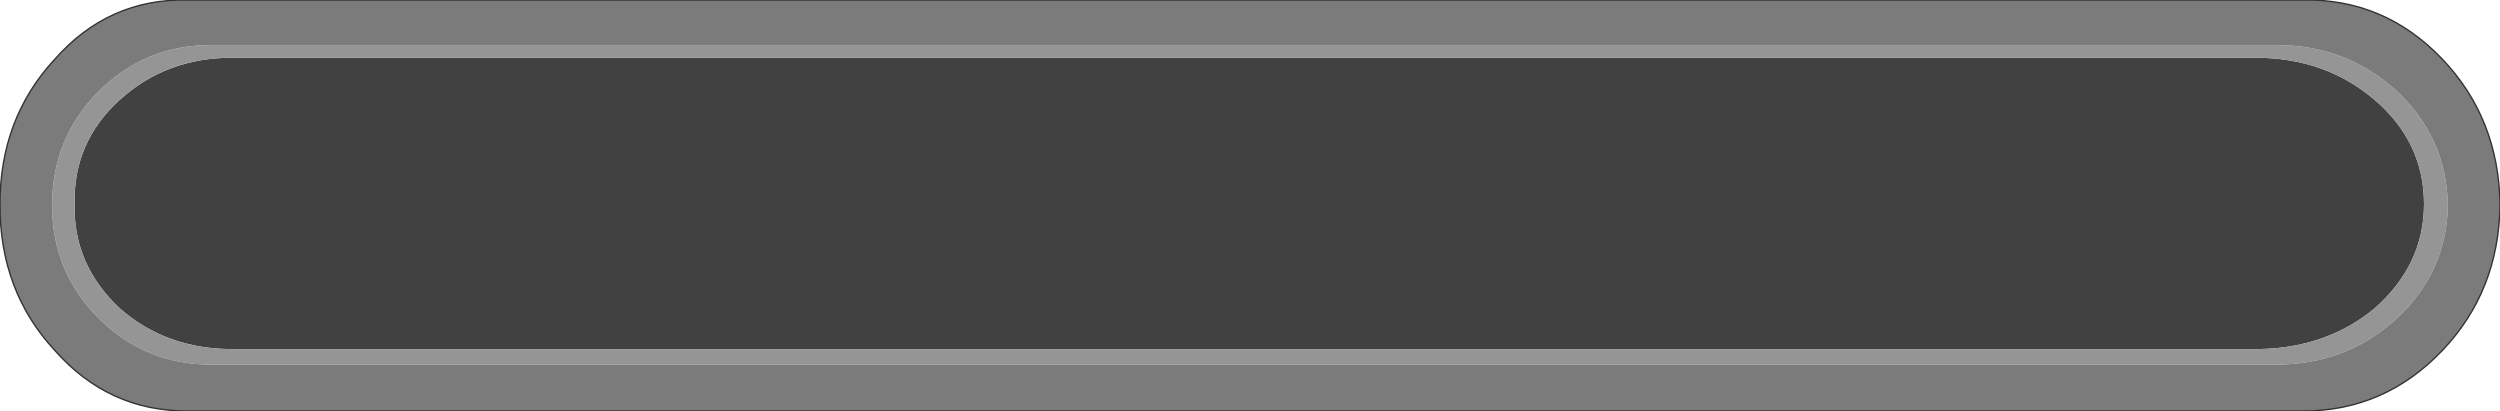 <?xml version="1.0" encoding="UTF-8" standalone="no"?>
<svg xmlns:xlink="http://www.w3.org/1999/xlink" height="14.6px" width="88.8px" xmlns="http://www.w3.org/2000/svg">
  <g transform="matrix(1.0, 0.0, 0.0, 1.0, 114.65, 7.05)">
    <path d="M-110.4 -3.5 Q-108.75 -5.0 -106.4 -5.0 L-34.55 -5.0 Q-32.05 -5.0 -30.3 -3.5 -28.55 -2.0 -28.55 0.2 -28.55 2.35 -30.3 3.9 -32.05 5.35 -34.55 5.35 L-106.4 5.35 Q-108.75 5.35 -110.4 3.9 -112.05 2.35 -112.0 0.2 -112.05 -2.0 -110.4 -3.5" fill="#414141" fill-rule="evenodd" stroke="none"/>
    <path d="M-111.15 -3.8 Q-109.5 -5.45 -107.15 -5.45 L-33.8 -5.45 Q-31.3 -5.45 -29.5 -3.8 -27.75 -2.15 -27.7 0.25 -27.75 2.6 -29.5 4.25 -31.3 5.9 -33.8 5.9 L-107.15 5.9 Q-109.5 5.9 -111.15 4.25 -112.8 2.6 -112.8 0.25 -112.8 -2.15 -111.15 -3.8 M-110.4 -3.5 Q-112.05 -2.0 -112.0 0.2 -112.05 2.35 -110.4 3.9 -108.75 5.35 -106.4 5.35 L-34.55 5.35 Q-32.05 5.35 -30.3 3.9 -28.55 2.35 -28.55 0.2 -28.55 -2.0 -30.3 -3.5 -32.05 -5.0 -34.55 -5.0 L-106.4 -5.0 Q-108.75 -5.0 -110.4 -3.5" fill="#959595" fill-rule="evenodd" stroke="none"/>
    <path d="M-112.7 -4.95 Q-110.8 -7.1 -108.0 -7.05 L-32.85 -7.05 Q-29.95 -7.1 -27.9 -4.95 -25.9 -2.85 -25.85 0.2 L-25.85 0.25 Q-25.9 3.3 -27.9 5.4 -29.95 7.55 -32.85 7.55 L-108.0 7.55 Q-110.8 7.55 -112.7 5.4 -114.65 3.3 -114.65 0.25 L-114.65 0.2 Q-114.65 -2.85 -112.7 -4.95 M-111.15 -3.8 Q-112.8 -2.15 -112.8 0.25 -112.8 2.6 -111.15 4.25 -109.5 5.9 -107.15 5.9 L-33.8 5.9 Q-31.3 5.9 -29.5 4.25 -27.75 2.6 -27.7 0.25 -27.75 -2.15 -29.5 -3.8 -31.3 -5.45 -33.8 -5.45 L-107.15 -5.45 Q-109.5 -5.45 -111.15 -3.8" fill="#7b7b7b" fill-rule="evenodd" stroke="none"/>
    <path d="M-112.7 -4.95 Q-114.65 -2.85 -114.65 0.2 L-114.65 0.25 Q-114.65 3.3 -112.7 5.4 -110.8 7.55 -108.0 7.55 L-32.85 7.55 Q-29.95 7.55 -27.9 5.4 -25.9 3.3 -25.85 0.25 L-25.85 0.2 Q-25.9 -2.85 -27.9 -4.95 -29.95 -7.1 -32.85 -7.05 L-108.0 -7.05 Q-110.8 -7.1 -112.7 -4.95 Z" fill="none" stroke="#333333" stroke-linecap="round" stroke-linejoin="round" stroke-width="0.05"/>
  </g>
</svg>
